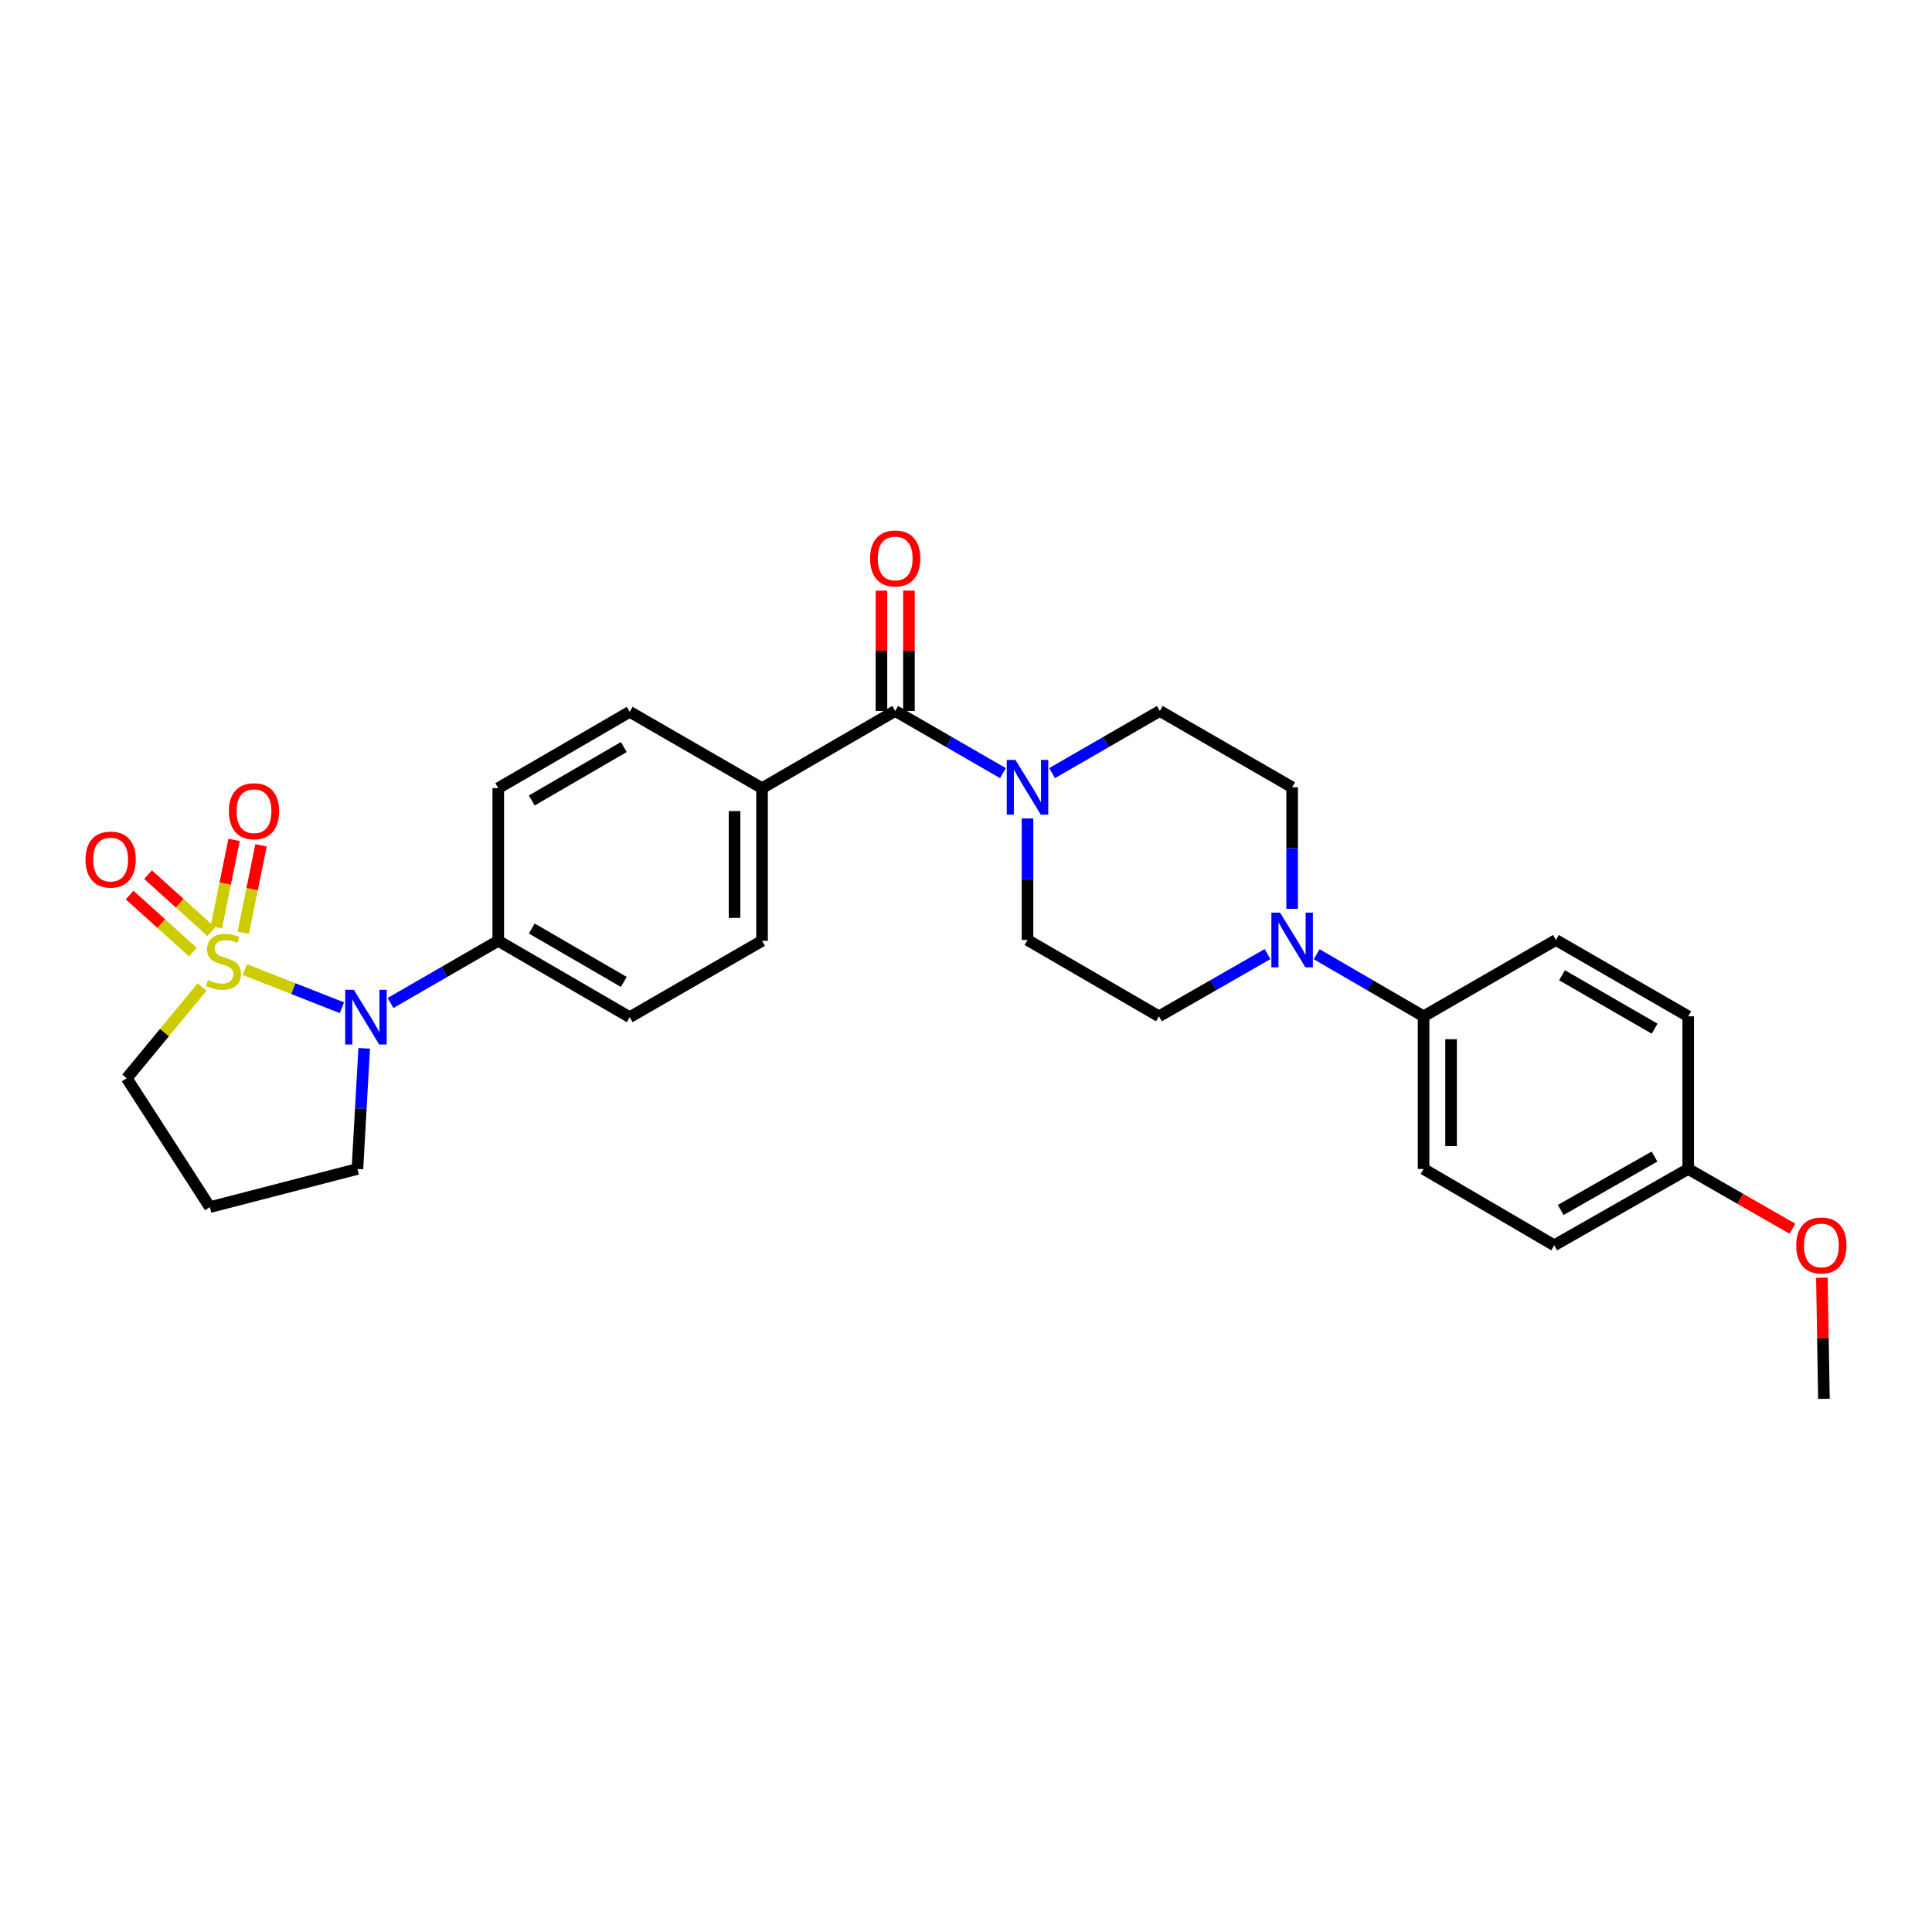 <?xml version='1.0' encoding='iso-8859-1'?>
<svg version='1.1' baseProfile='full'
              xmlns='http://www.w3.org/2000/svg'
                      xmlns:rdkit='http://www.rdkit.org/xml'
                      xmlns:xlink='http://www.w3.org/1999/xlink'
                  xml:space='preserve'
width='1000px' height='1000px' viewBox='0 0 1000 1000'>
<!-- END OF HEADER -->
<rect style='opacity:1.0;fill:#FFFFFF;stroke:none' width='1000' height='1000' x='0' y='0'> </rect>
<path class='bond-0' d='M 126.713,501.849 L 151.851,511.727' style='fill:none;fill-rule:evenodd;stroke:#CCCC00;stroke-width:6px;stroke-linecap:butt;stroke-linejoin:miter;stroke-opacity:1' />
<path class='bond-0' d='M 151.851,511.727 L 176.988,521.604' style='fill:none;fill-rule:evenodd;stroke:#0000FF;stroke-width:6px;stroke-linecap:butt;stroke-linejoin:miter;stroke-opacity:1' />
<path class='bond-4' d='M 125.901,482.819 L 130.507,460.188' style='fill:none;fill-rule:evenodd;stroke:#CCCC00;stroke-width:6px;stroke-linecap:butt;stroke-linejoin:miter;stroke-opacity:1' />
<path class='bond-4' d='M 130.507,460.188 L 135.114,437.556' style='fill:none;fill-rule:evenodd;stroke:#FF0000;stroke-width:6px;stroke-linecap:butt;stroke-linejoin:miter;stroke-opacity:1' />
<path class='bond-4' d='M 111.959,479.981 L 116.566,457.35' style='fill:none;fill-rule:evenodd;stroke:#CCCC00;stroke-width:6px;stroke-linecap:butt;stroke-linejoin:miter;stroke-opacity:1' />
<path class='bond-4' d='M 116.566,457.35 L 121.173,434.719' style='fill:none;fill-rule:evenodd;stroke:#FF0000;stroke-width:6px;stroke-linecap:butt;stroke-linejoin:miter;stroke-opacity:1' />
<path class='bond-5' d='M 109.371,482.256 L 92.998,467.485' style='fill:none;fill-rule:evenodd;stroke:#CCCC00;stroke-width:6px;stroke-linecap:butt;stroke-linejoin:miter;stroke-opacity:1' />
<path class='bond-5' d='M 92.998,467.485 L 76.624,452.714' style='fill:none;fill-rule:evenodd;stroke:#FF0000;stroke-width:6px;stroke-linecap:butt;stroke-linejoin:miter;stroke-opacity:1' />
<path class='bond-5' d='M 99.841,492.82 L 83.468,478.049' style='fill:none;fill-rule:evenodd;stroke:#CCCC00;stroke-width:6px;stroke-linecap:butt;stroke-linejoin:miter;stroke-opacity:1' />
<path class='bond-5' d='M 83.468,478.049 L 67.094,463.278' style='fill:none;fill-rule:evenodd;stroke:#FF0000;stroke-width:6px;stroke-linecap:butt;stroke-linejoin:miter;stroke-opacity:1' />
<path class='bond-14' d='M 104.608,510.874 L 85.106,534.484' style='fill:none;fill-rule:evenodd;stroke:#CCCC00;stroke-width:6px;stroke-linecap:butt;stroke-linejoin:miter;stroke-opacity:1' />
<path class='bond-14' d='M 85.106,534.484 L 65.604,558.094' style='fill:none;fill-rule:evenodd;stroke:#000000;stroke-width:6px;stroke-linecap:butt;stroke-linejoin:miter;stroke-opacity:1' />
<path class='bond-6' d='M 202.129,519.148 L 230.011,503.057' style='fill:none;fill-rule:evenodd;stroke:#0000FF;stroke-width:6px;stroke-linecap:butt;stroke-linejoin:miter;stroke-opacity:1' />
<path class='bond-6' d='M 230.011,503.057 L 257.893,486.966' style='fill:none;fill-rule:evenodd;stroke:#000000;stroke-width:6px;stroke-linecap:butt;stroke-linejoin:miter;stroke-opacity:1' />
<path class='bond-21' d='M 188.507,542.614 L 186.754,573.833' style='fill:none;fill-rule:evenodd;stroke:#0000FF;stroke-width:6px;stroke-linecap:butt;stroke-linejoin:miter;stroke-opacity:1' />
<path class='bond-21' d='M 186.754,573.833 L 185.002,605.052' style='fill:none;fill-rule:evenodd;stroke:#000000;stroke-width:6px;stroke-linecap:butt;stroke-linejoin:miter;stroke-opacity:1' />
<path class='bond-1' d='M 463.349,367.995 L 394.426,407.958' style='fill:none;fill-rule:evenodd;stroke:#000000;stroke-width:6px;stroke-linecap:butt;stroke-linejoin:miter;stroke-opacity:1' />
<path class='bond-2' d='M 463.349,367.995 L 491.235,384.08' style='fill:none;fill-rule:evenodd;stroke:#000000;stroke-width:6px;stroke-linecap:butt;stroke-linejoin:miter;stroke-opacity:1' />
<path class='bond-2' d='M 491.235,384.08 L 519.121,400.165' style='fill:none;fill-rule:evenodd;stroke:#0000FF;stroke-width:6px;stroke-linecap:butt;stroke-linejoin:miter;stroke-opacity:1' />
<path class='bond-13' d='M 470.463,367.995 L 470.463,336.855' style='fill:none;fill-rule:evenodd;stroke:#000000;stroke-width:6px;stroke-linecap:butt;stroke-linejoin:miter;stroke-opacity:1' />
<path class='bond-13' d='M 470.463,336.855 L 470.463,305.714' style='fill:none;fill-rule:evenodd;stroke:#FF0000;stroke-width:6px;stroke-linecap:butt;stroke-linejoin:miter;stroke-opacity:1' />
<path class='bond-13' d='M 456.236,367.995 L 456.236,336.855' style='fill:none;fill-rule:evenodd;stroke:#000000;stroke-width:6px;stroke-linecap:butt;stroke-linejoin:miter;stroke-opacity:1' />
<path class='bond-13' d='M 456.236,336.855 L 456.236,305.714' style='fill:none;fill-rule:evenodd;stroke:#FF0000;stroke-width:6px;stroke-linecap:butt;stroke-linejoin:miter;stroke-opacity:1' />
<path class='bond-9' d='M 544.554,400.164 L 572.436,384.08' style='fill:none;fill-rule:evenodd;stroke:#0000FF;stroke-width:6px;stroke-linecap:butt;stroke-linejoin:miter;stroke-opacity:1' />
<path class='bond-9' d='M 572.436,384.08 L 600.318,367.995' style='fill:none;fill-rule:evenodd;stroke:#000000;stroke-width:6px;stroke-linecap:butt;stroke-linejoin:miter;stroke-opacity:1' />
<path class='bond-10' d='M 531.837,423.636 L 531.837,455.088' style='fill:none;fill-rule:evenodd;stroke:#0000FF;stroke-width:6px;stroke-linecap:butt;stroke-linejoin:miter;stroke-opacity:1' />
<path class='bond-10' d='M 531.837,455.088 L 531.837,486.54' style='fill:none;fill-rule:evenodd;stroke:#000000;stroke-width:6px;stroke-linecap:butt;stroke-linejoin:miter;stroke-opacity:1' />
<path class='bond-3' d='M 656.08,493.833 L 627.977,509.938' style='fill:none;fill-rule:evenodd;stroke:#0000FF;stroke-width:6px;stroke-linecap:butt;stroke-linejoin:miter;stroke-opacity:1' />
<path class='bond-3' d='M 627.977,509.938 L 599.875,526.044' style='fill:none;fill-rule:evenodd;stroke:#000000;stroke-width:6px;stroke-linecap:butt;stroke-linejoin:miter;stroke-opacity:1' />
<path class='bond-8' d='M 681.513,493.917 L 709.178,509.981' style='fill:none;fill-rule:evenodd;stroke:#0000FF;stroke-width:6px;stroke-linecap:butt;stroke-linejoin:miter;stroke-opacity:1' />
<path class='bond-8' d='M 709.178,509.981 L 736.843,526.044' style='fill:none;fill-rule:evenodd;stroke:#000000;stroke-width:6px;stroke-linecap:butt;stroke-linejoin:miter;stroke-opacity:1' />
<path class='bond-30' d='M 668.806,470.404 L 668.806,438.952' style='fill:none;fill-rule:evenodd;stroke:#0000FF;stroke-width:6px;stroke-linecap:butt;stroke-linejoin:miter;stroke-opacity:1' />
<path class='bond-30' d='M 668.806,438.952 L 668.806,407.5' style='fill:none;fill-rule:evenodd;stroke:#000000;stroke-width:6px;stroke-linecap:butt;stroke-linejoin:miter;stroke-opacity:1' />
<path class='bond-15' d='M 257.893,486.966 L 325.938,526.486' style='fill:none;fill-rule:evenodd;stroke:#000000;stroke-width:6px;stroke-linecap:butt;stroke-linejoin:miter;stroke-opacity:1' />
<path class='bond-15' d='M 275.245,480.592 L 322.877,508.256' style='fill:none;fill-rule:evenodd;stroke:#000000;stroke-width:6px;stroke-linecap:butt;stroke-linejoin:miter;stroke-opacity:1' />
<path class='bond-16' d='M 257.893,486.966 L 257.893,407.958' style='fill:none;fill-rule:evenodd;stroke:#000000;stroke-width:6px;stroke-linecap:butt;stroke-linejoin:miter;stroke-opacity:1' />
<path class='bond-7' d='M 394.426,407.958 L 325.938,368.438' style='fill:none;fill-rule:evenodd;stroke:#000000;stroke-width:6px;stroke-linecap:butt;stroke-linejoin:miter;stroke-opacity:1' />
<path class='bond-29' d='M 394.426,407.958 L 394.426,486.966' style='fill:none;fill-rule:evenodd;stroke:#000000;stroke-width:6px;stroke-linecap:butt;stroke-linejoin:miter;stroke-opacity:1' />
<path class='bond-29' d='M 380.199,419.809 L 380.199,475.115' style='fill:none;fill-rule:evenodd;stroke:#000000;stroke-width:6px;stroke-linecap:butt;stroke-linejoin:miter;stroke-opacity:1' />
<path class='bond-19' d='M 736.843,526.044 L 736.843,605.052' style='fill:none;fill-rule:evenodd;stroke:#000000;stroke-width:6px;stroke-linecap:butt;stroke-linejoin:miter;stroke-opacity:1' />
<path class='bond-19' d='M 751.071,537.895 L 751.071,593.201' style='fill:none;fill-rule:evenodd;stroke:#000000;stroke-width:6px;stroke-linecap:butt;stroke-linejoin:miter;stroke-opacity:1' />
<path class='bond-20' d='M 736.843,526.044 L 805.331,486.54' style='fill:none;fill-rule:evenodd;stroke:#000000;stroke-width:6px;stroke-linecap:butt;stroke-linejoin:miter;stroke-opacity:1' />
<path class='bond-11' d='M 600.318,367.995 L 668.806,407.5' style='fill:none;fill-rule:evenodd;stroke:#000000;stroke-width:6px;stroke-linecap:butt;stroke-linejoin:miter;stroke-opacity:1' />
<path class='bond-12' d='M 531.837,486.54 L 599.875,526.044' style='fill:none;fill-rule:evenodd;stroke:#000000;stroke-width:6px;stroke-linecap:butt;stroke-linejoin:miter;stroke-opacity:1' />
<path class='bond-22' d='M 65.604,558.094 L 108.626,624.812' style='fill:none;fill-rule:evenodd;stroke:#000000;stroke-width:6px;stroke-linecap:butt;stroke-linejoin:miter;stroke-opacity:1' />
<path class='bond-17' d='M 325.938,526.486 L 394.426,486.966' style='fill:none;fill-rule:evenodd;stroke:#000000;stroke-width:6px;stroke-linecap:butt;stroke-linejoin:miter;stroke-opacity:1' />
<path class='bond-18' d='M 257.893,407.958 L 325.938,368.438' style='fill:none;fill-rule:evenodd;stroke:#000000;stroke-width:6px;stroke-linecap:butt;stroke-linejoin:miter;stroke-opacity:1' />
<path class='bond-18' d='M 275.245,414.333 L 322.877,386.669' style='fill:none;fill-rule:evenodd;stroke:#000000;stroke-width:6px;stroke-linecap:butt;stroke-linejoin:miter;stroke-opacity:1' />
<path class='bond-25' d='M 736.843,605.052 L 804.462,644.572' style='fill:none;fill-rule:evenodd;stroke:#000000;stroke-width:6px;stroke-linecap:butt;stroke-linejoin:miter;stroke-opacity:1' />
<path class='bond-24' d='M 805.331,486.54 L 873.812,526.044' style='fill:none;fill-rule:evenodd;stroke:#000000;stroke-width:6px;stroke-linecap:butt;stroke-linejoin:miter;stroke-opacity:1' />
<path class='bond-24' d='M 808.494,504.789 L 856.431,532.442' style='fill:none;fill-rule:evenodd;stroke:#000000;stroke-width:6px;stroke-linecap:butt;stroke-linejoin:miter;stroke-opacity:1' />
<path class='bond-28' d='M 185.002,605.052 L 108.626,624.812' style='fill:none;fill-rule:evenodd;stroke:#000000;stroke-width:6px;stroke-linecap:butt;stroke-linejoin:miter;stroke-opacity:1' />
<path class='bond-23' d='M 873.812,605.052 L 873.812,526.044' style='fill:none;fill-rule:evenodd;stroke:#000000;stroke-width:6px;stroke-linecap:butt;stroke-linejoin:miter;stroke-opacity:1' />
<path class='bond-26' d='M 873.812,605.052 L 900.78,620.516' style='fill:none;fill-rule:evenodd;stroke:#000000;stroke-width:6px;stroke-linecap:butt;stroke-linejoin:miter;stroke-opacity:1' />
<path class='bond-26' d='M 900.78,620.516 L 927.748,635.979' style='fill:none;fill-rule:evenodd;stroke:#FF0000;stroke-width:6px;stroke-linecap:butt;stroke-linejoin:miter;stroke-opacity:1' />
<path class='bond-31' d='M 873.812,605.052 L 804.462,644.572' style='fill:none;fill-rule:evenodd;stroke:#000000;stroke-width:6px;stroke-linecap:butt;stroke-linejoin:miter;stroke-opacity:1' />
<path class='bond-31' d='M 856.365,598.619 L 807.82,626.283' style='fill:none;fill-rule:evenodd;stroke:#000000;stroke-width:6px;stroke-linecap:butt;stroke-linejoin:miter;stroke-opacity:1' />
<path class='bond-27' d='M 943.014,661.319 L 943.538,692.675' style='fill:none;fill-rule:evenodd;stroke:#FF0000;stroke-width:6px;stroke-linecap:butt;stroke-linejoin:miter;stroke-opacity:1' />
<path class='bond-27' d='M 943.538,692.675 L 944.062,724.031' style='fill:none;fill-rule:evenodd;stroke:#000000;stroke-width:6px;stroke-linecap:butt;stroke-linejoin:miter;stroke-opacity:1' />
<path  class='atom-0' d='M 107.652 507.222
Q 107.972 507.342, 109.292 507.902
Q 110.612 508.462, 112.052 508.822
Q 113.532 509.142, 114.972 509.142
Q 117.652 509.142, 119.212 507.862
Q 120.772 506.542, 120.772 504.262
Q 120.772 502.702, 119.972 501.742
Q 119.212 500.782, 118.012 500.262
Q 116.812 499.742, 114.812 499.142
Q 112.292 498.382, 110.772 497.662
Q 109.292 496.942, 108.212 495.422
Q 107.172 493.902, 107.172 491.342
Q 107.172 487.782, 109.572 485.582
Q 112.012 483.382, 116.812 483.382
Q 120.092 483.382, 123.812 484.942
L 122.892 488.022
Q 119.492 486.622, 116.932 486.622
Q 114.172 486.622, 112.652 487.782
Q 111.132 488.902, 111.172 490.862
Q 111.172 492.382, 111.932 493.302
Q 112.732 494.222, 113.852 494.742
Q 115.012 495.262, 116.932 495.862
Q 119.492 496.662, 121.012 497.462
Q 122.532 498.262, 123.612 499.902
Q 124.732 501.502, 124.732 504.262
Q 124.732 508.182, 122.092 510.302
Q 119.492 512.382, 115.132 512.382
Q 112.612 512.382, 110.692 511.822
Q 108.812 511.302, 106.572 510.382
L 107.652 507.222
' fill='#CCCC00'/>
<path  class='atom-1' d='M 183.152 512.326
L 192.432 527.326
Q 193.352 528.806, 194.832 531.486
Q 196.312 534.166, 196.392 534.326
L 196.392 512.326
L 200.152 512.326
L 200.152 540.646
L 196.272 540.646
L 186.312 524.246
Q 185.152 522.326, 183.912 520.126
Q 182.712 517.926, 182.352 517.246
L 182.352 540.646
L 178.672 540.646
L 178.672 512.326
L 183.152 512.326
' fill='#0000FF'/>
<path  class='atom-3' d='M 525.577 393.34
L 534.857 408.34
Q 535.777 409.82, 537.257 412.5
Q 538.737 415.18, 538.817 415.34
L 538.817 393.34
L 542.577 393.34
L 542.577 421.66
L 538.697 421.66
L 528.737 405.26
Q 527.577 403.34, 526.337 401.14
Q 525.137 398.94, 524.777 398.26
L 524.777 421.66
L 521.097 421.66
L 521.097 393.34
L 525.577 393.34
' fill='#0000FF'/>
<path  class='atom-4' d='M 662.546 472.38
L 671.826 487.38
Q 672.746 488.86, 674.226 491.54
Q 675.706 494.22, 675.786 494.38
L 675.786 472.38
L 679.546 472.38
L 679.546 500.7
L 675.666 500.7
L 665.706 484.3
Q 664.546 482.38, 663.306 480.18
Q 662.106 477.98, 661.746 477.3
L 661.746 500.7
L 658.066 500.7
L 658.066 472.38
L 662.546 472.38
' fill='#0000FF'/>
<path  class='atom-5' d='M 118.468 419.886
Q 118.468 413.086, 121.828 409.286
Q 125.188 405.486, 131.468 405.486
Q 137.748 405.486, 141.108 409.286
Q 144.468 413.086, 144.468 419.886
Q 144.468 426.766, 141.068 430.686
Q 137.668 434.566, 131.468 434.566
Q 125.228 434.566, 121.828 430.686
Q 118.468 426.806, 118.468 419.886
M 131.468 431.366
Q 135.788 431.366, 138.108 428.486
Q 140.468 425.566, 140.468 419.886
Q 140.468 414.326, 138.108 411.526
Q 135.788 408.686, 131.468 408.686
Q 127.148 408.686, 124.788 411.486
Q 122.468 414.286, 122.468 419.886
Q 122.468 425.606, 124.788 428.486
Q 127.148 431.366, 131.468 431.366
' fill='#FF0000'/>
<path  class='atom-6' d='M 44.265 444.91
Q 44.265 438.11, 47.625 434.31
Q 50.985 430.51, 57.265 430.51
Q 63.545 430.51, 66.905 434.31
Q 70.265 438.11, 70.265 444.91
Q 70.265 451.79, 66.865 455.71
Q 63.465 459.59, 57.265 459.59
Q 51.025 459.59, 47.625 455.71
Q 44.265 451.83, 44.265 444.91
M 57.265 456.39
Q 61.585 456.39, 63.905 453.51
Q 66.265 450.59, 66.265 444.91
Q 66.265 439.35, 63.905 436.55
Q 61.585 433.71, 57.265 433.71
Q 52.945 433.71, 50.585 436.51
Q 48.265 439.31, 48.265 444.91
Q 48.265 450.63, 50.585 453.51
Q 52.945 456.39, 57.265 456.39
' fill='#FF0000'/>
<path  class='atom-14' d='M 450.349 289.059
Q 450.349 282.259, 453.709 278.459
Q 457.069 274.659, 463.349 274.659
Q 469.629 274.659, 472.989 278.459
Q 476.349 282.259, 476.349 289.059
Q 476.349 295.939, 472.949 299.859
Q 469.549 303.739, 463.349 303.739
Q 457.109 303.739, 453.709 299.859
Q 450.349 295.979, 450.349 289.059
M 463.349 300.539
Q 467.669 300.539, 469.989 297.659
Q 472.349 294.739, 472.349 289.059
Q 472.349 283.499, 469.989 280.699
Q 467.669 277.859, 463.349 277.859
Q 459.029 277.859, 456.669 280.659
Q 454.349 283.459, 454.349 289.059
Q 454.349 294.779, 456.669 297.659
Q 459.029 300.539, 463.349 300.539
' fill='#FF0000'/>
<path  class='atom-27' d='M 929.735 644.652
Q 929.735 637.852, 933.095 634.052
Q 936.455 630.252, 942.735 630.252
Q 949.015 630.252, 952.375 634.052
Q 955.735 637.852, 955.735 644.652
Q 955.735 651.532, 952.335 655.452
Q 948.935 659.332, 942.735 659.332
Q 936.495 659.332, 933.095 655.452
Q 929.735 651.572, 929.735 644.652
M 942.735 656.132
Q 947.055 656.132, 949.375 653.252
Q 951.735 650.332, 951.735 644.652
Q 951.735 639.092, 949.375 636.292
Q 947.055 633.452, 942.735 633.452
Q 938.415 633.452, 936.055 636.252
Q 933.735 639.052, 933.735 644.652
Q 933.735 650.372, 936.055 653.252
Q 938.415 656.132, 942.735 656.132
' fill='#FF0000'/>
</svg>
